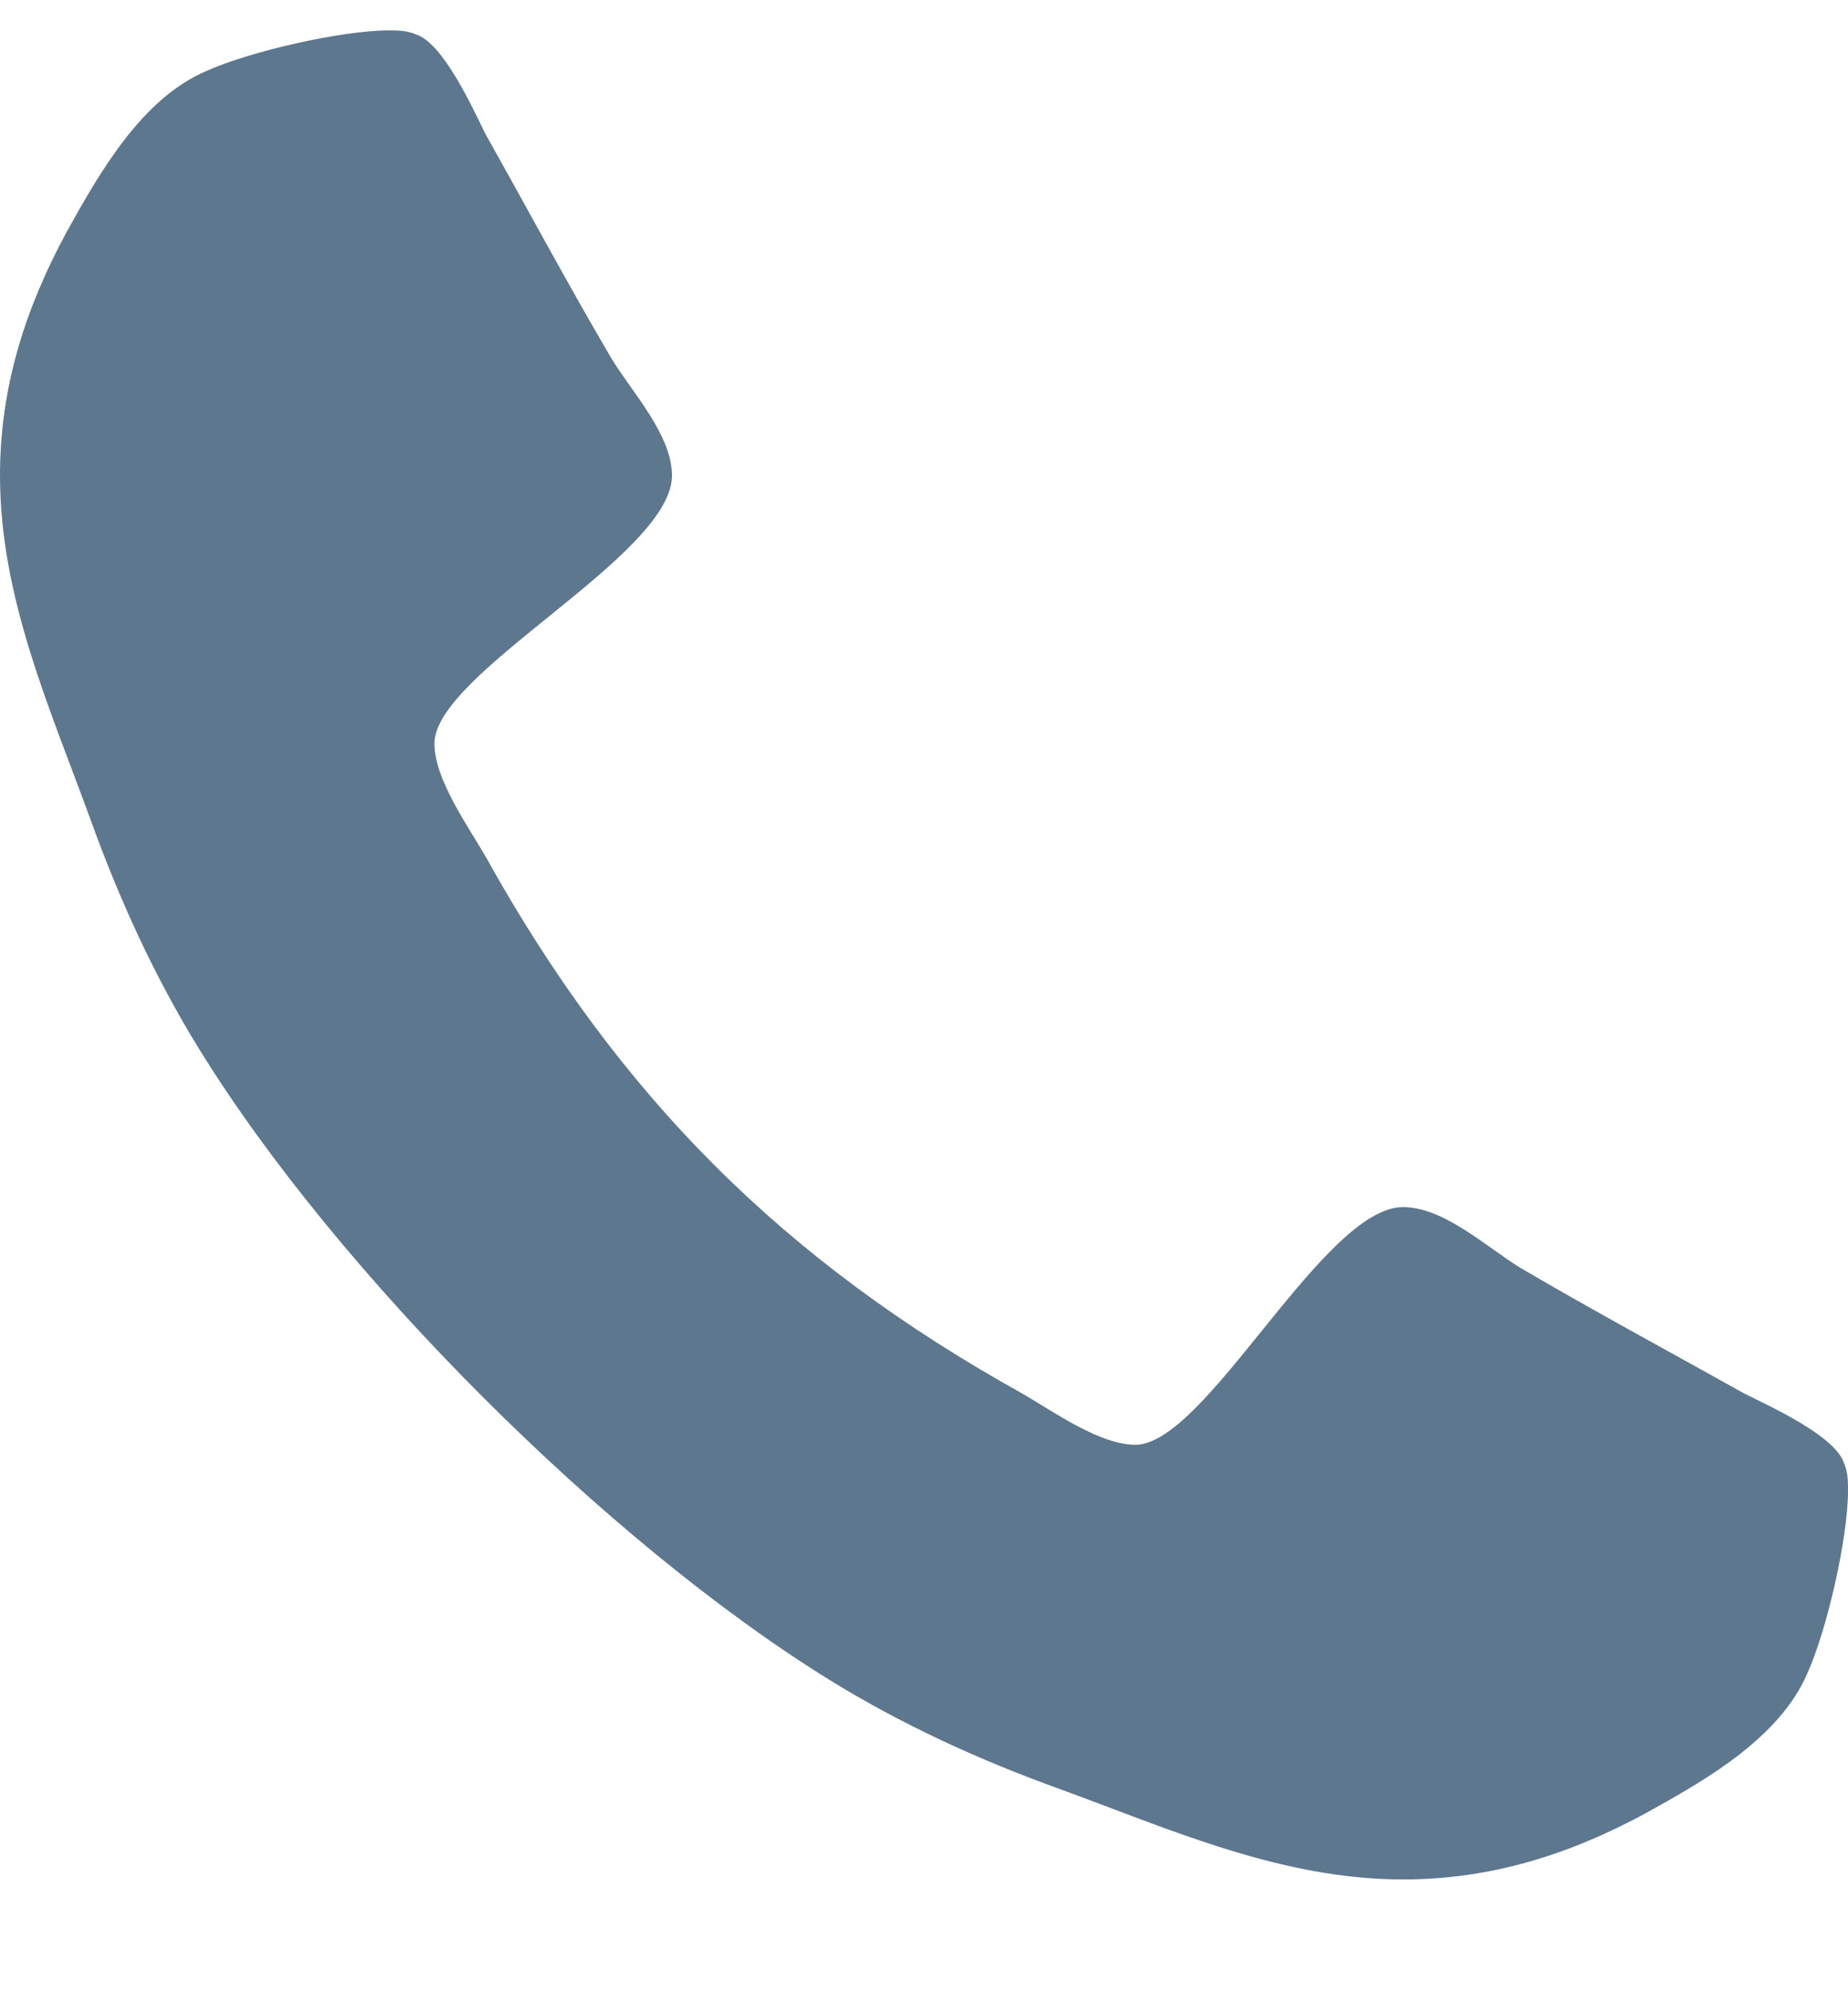 <?xml version="1.0" encoding="UTF-8"?>
<svg width="13px" height="14px" viewBox="0 0 13 14" version="1.1" xmlns="http://www.w3.org/2000/svg" xmlns:xlink="http://www.w3.org/1999/xlink">
    <!-- Generator: Sketch 52.4 (67378) - http://www.bohemiancoding.com/sketch -->
    <title></title>
    <desc>Created with Sketch.</desc>
    <g id="İçerik-Sayfaları" stroke="none" stroke-width="1" fill="none" fill-rule="evenodd">
        <g id="Bize-Ulaşın" transform="translate(-593, -870)" fill="#5D778F" fill-rule="nonzero">
            <g id="Home-Page">
                <g id="Content" transform="translate(0, 110)">
                    <g id="iç-yazı" transform="translate(255, 26)">
                        <g id="Card/Adres-Copy" transform="translate(320, 528)">
                            <g id="Stacked-Group" transform="translate(15, 72)">
                                <g id="info" transform="translate(3, 127)">
                                    <path d="M13,17.481 C13,17.814 12.852,18.46 12.714,18.765 C12.52,19.217 12.003,19.513 11.587,19.743 C11.043,20.039 10.489,20.214 9.87,20.214 C9.011,20.214 8.236,19.863 7.451,19.577 C6.888,19.374 6.343,19.125 5.835,18.811 C4.266,17.841 2.373,15.949 1.403,14.379 C1.089,13.871 0.84,13.326 0.637,12.763 C0.351,11.978 0,11.203 0,10.344 C0,9.726 0.175,9.172 0.471,8.627 C0.702,8.211 0.997,7.694 1.45,7.5 C1.754,7.362 2.401,7.214 2.733,7.214 C2.798,7.214 2.862,7.214 2.927,7.242 C3.121,7.307 3.324,7.759 3.416,7.944 C3.712,8.47 3.998,9.005 4.303,9.523 C4.45,9.763 4.727,10.058 4.727,10.344 C4.727,10.907 3.056,11.729 3.056,12.228 C3.056,12.477 3.287,12.8 3.416,13.022 C4.349,14.702 5.512,15.866 7.192,16.798 C7.414,16.927 7.737,17.158 7.987,17.158 C8.485,17.158 9.307,15.487 9.87,15.487 C10.156,15.487 10.452,15.764 10.692,15.912 C11.209,16.216 11.744,16.503 12.271,16.798 C12.455,16.89 12.908,17.094 12.972,17.287 C13,17.352 13,17.417 13,17.481 Z" id=""></path>
                                </g>
                            </g>
                        </g>
                    </g>
                </g>
            </g>
        </g>
    </g>
</svg>